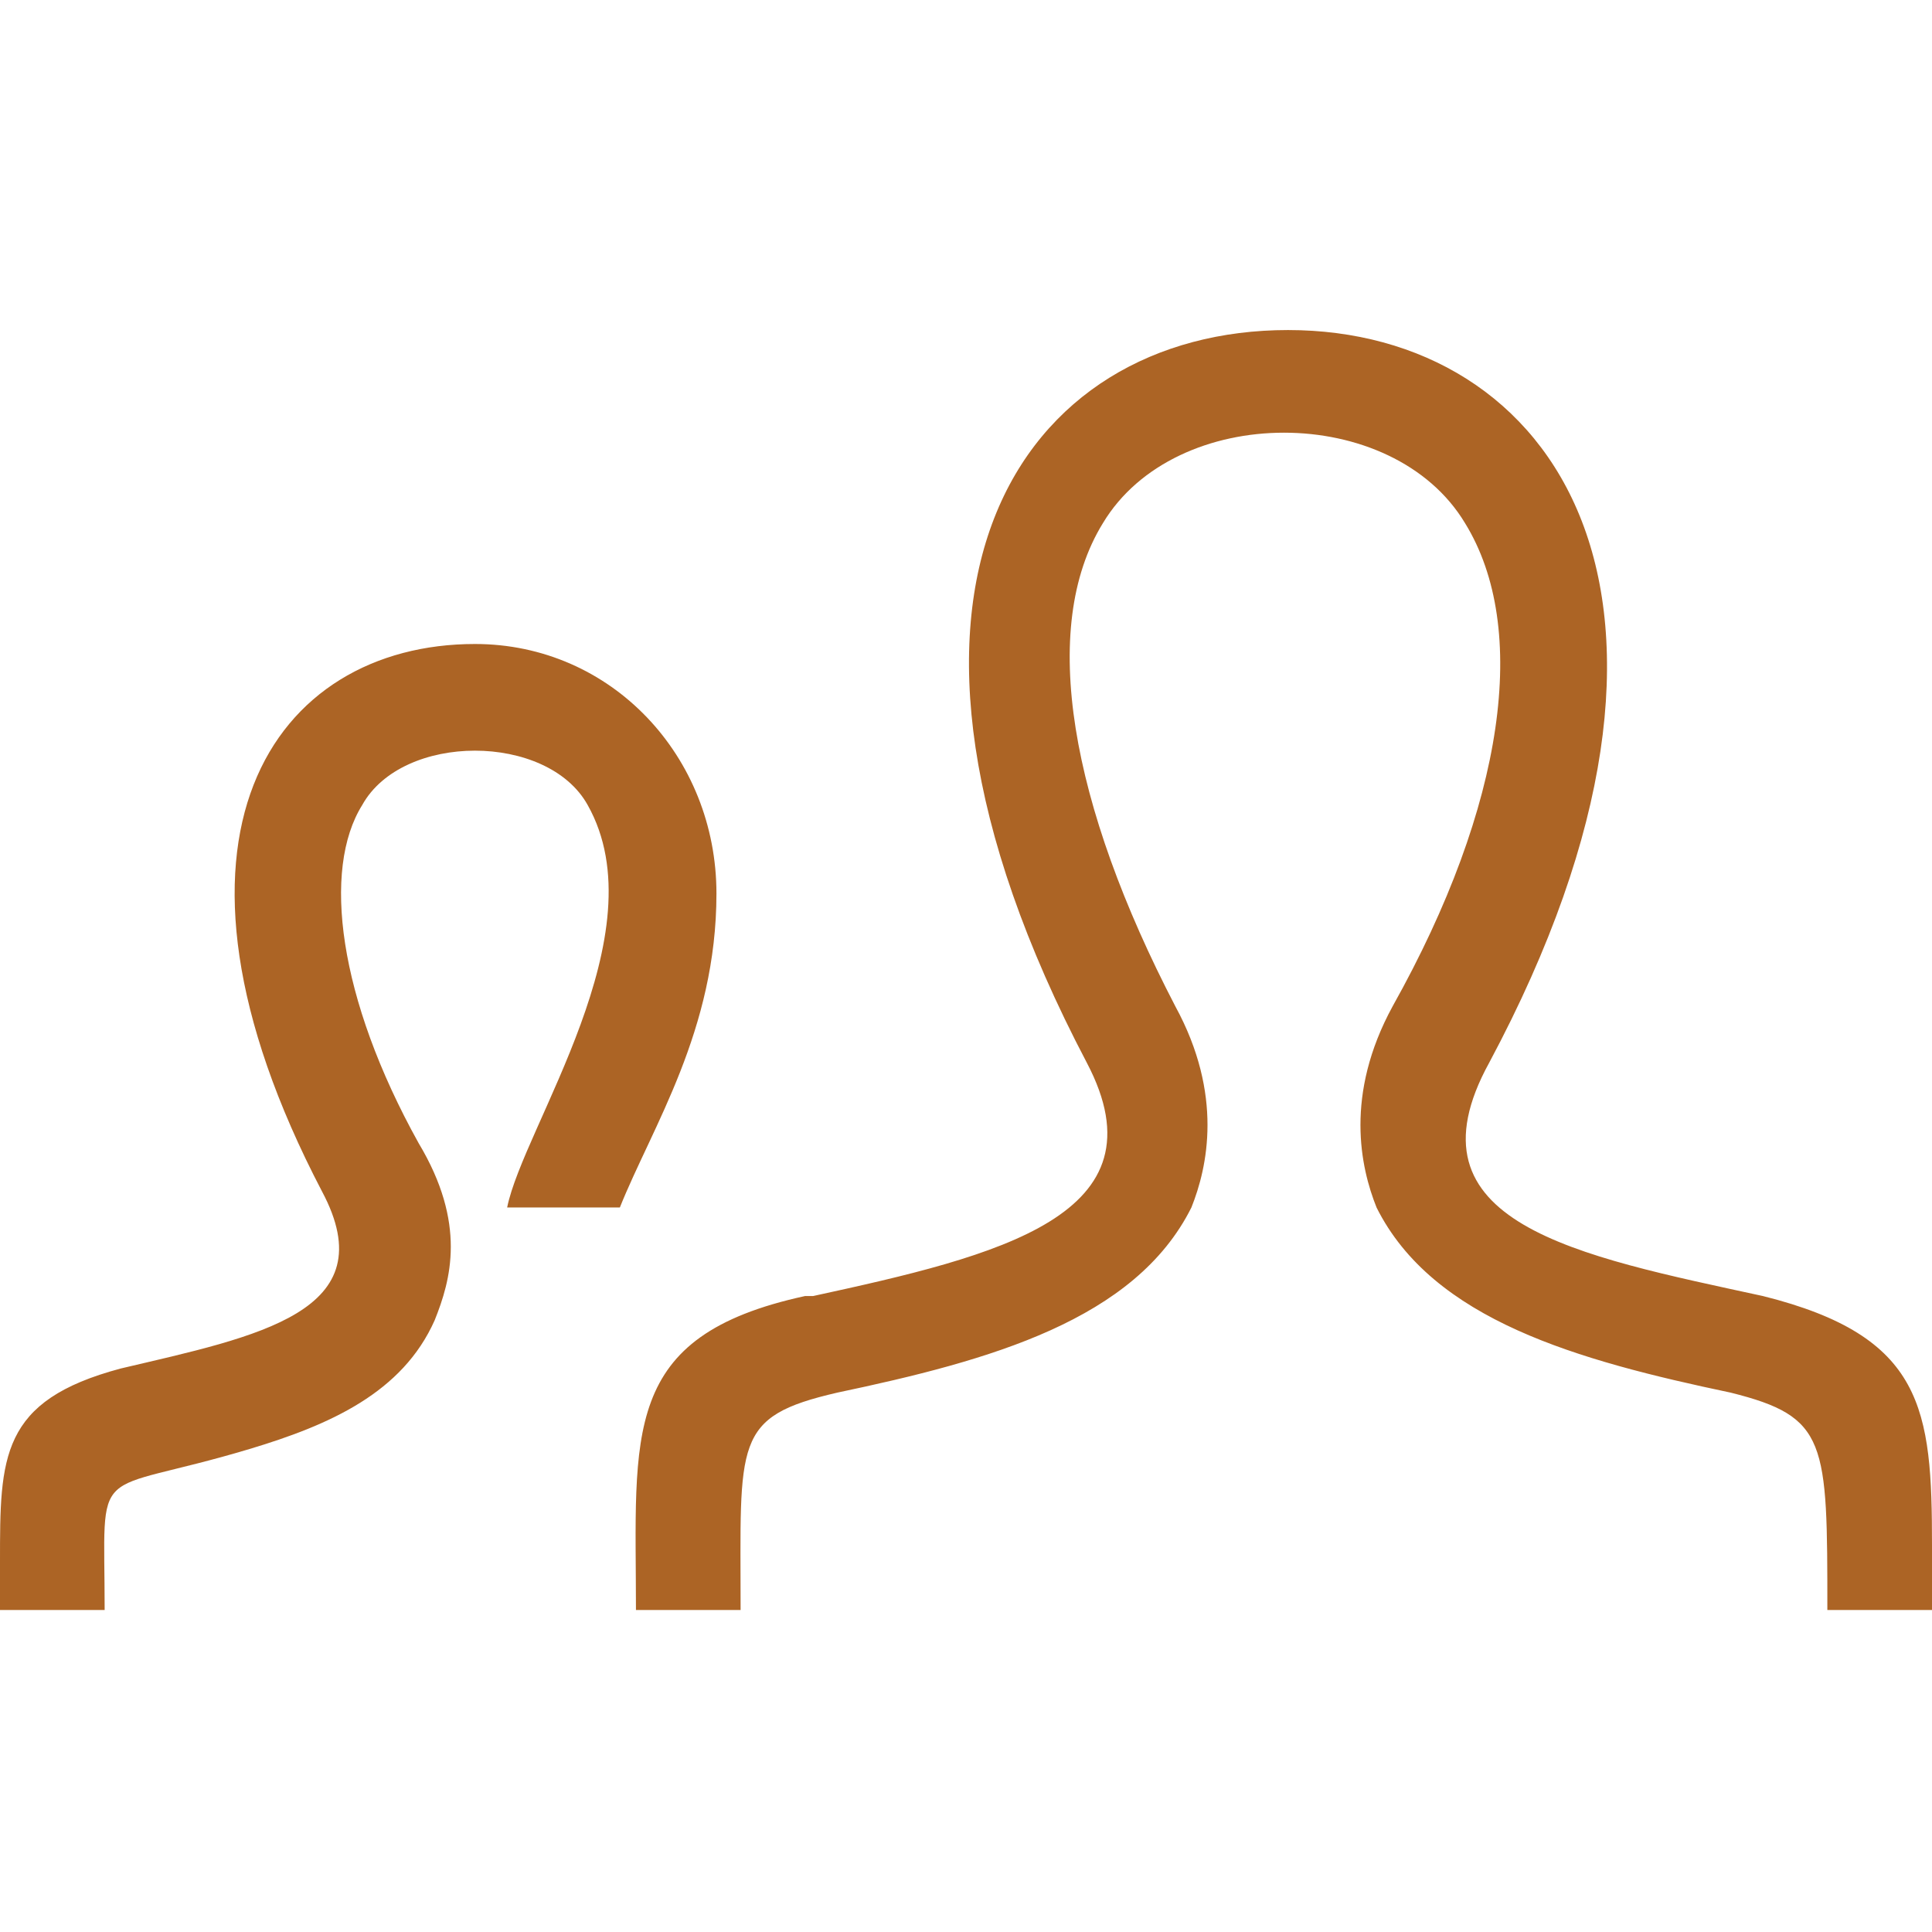 <?xml version="1.0" encoding="UTF-8"?><svg xmlns="http://www.w3.org/2000/svg" version="1.1" viewBox="0 0 24 24"><defs><style> .cls-1 { fill: #ac6425; } </style></defs><g><g id="Layer_1"><path class="cls-1" d="M10.1,16.1c2.3-.5,4.4-1,3.4-2.9-3.1-5.9-.8-9.1,2.5-9.1s5.6,3.3,2.5,9.1c-1.1,2,1.1,2.4,3.4,2.9,2,.5,2.1,1.4,2.1,3.1v.8h-1.3c0-2.1,0-2.4-1.2-2.7-1.9-.4-3.7-.9-4.4-2.3-.2-.5-.4-1.4.2-2.5,1.4-2.5,1.7-4.7.9-6-.9-1.5-3.6-1.5-4.5,0-.8,1.3-.4,3.5.9,6,.6,1.1.4,2,.2,2.5-.7,1.4-2.5,1.9-4.4,2.3-1.3.3-1.2.6-1.2,2.7h-1.3c0-2.2-.2-3.4,2.1-3.9ZM0,20h1.3c0-1.9-.2-1.4,1.8-2,1-.3,1.9-.7,2.3-1.6.2-.5.4-1.2-.2-2.2-1-1.8-1.2-3.4-.7-4.2.5-.9,2.3-.9,2.8,0,.9,1.6-.8,4-1,5h1.4c.4-1,1.2-2.2,1.2-3.9s-1.3-3.1-3-3.1c-2.5,0-4.2,2.4-1.9,6.8.8,1.5-.8,1.8-2.5,2.2C0,17.4,0,18.1,0,19.4,0,19.4,0,20,0,20Z"/></g></g></svg>